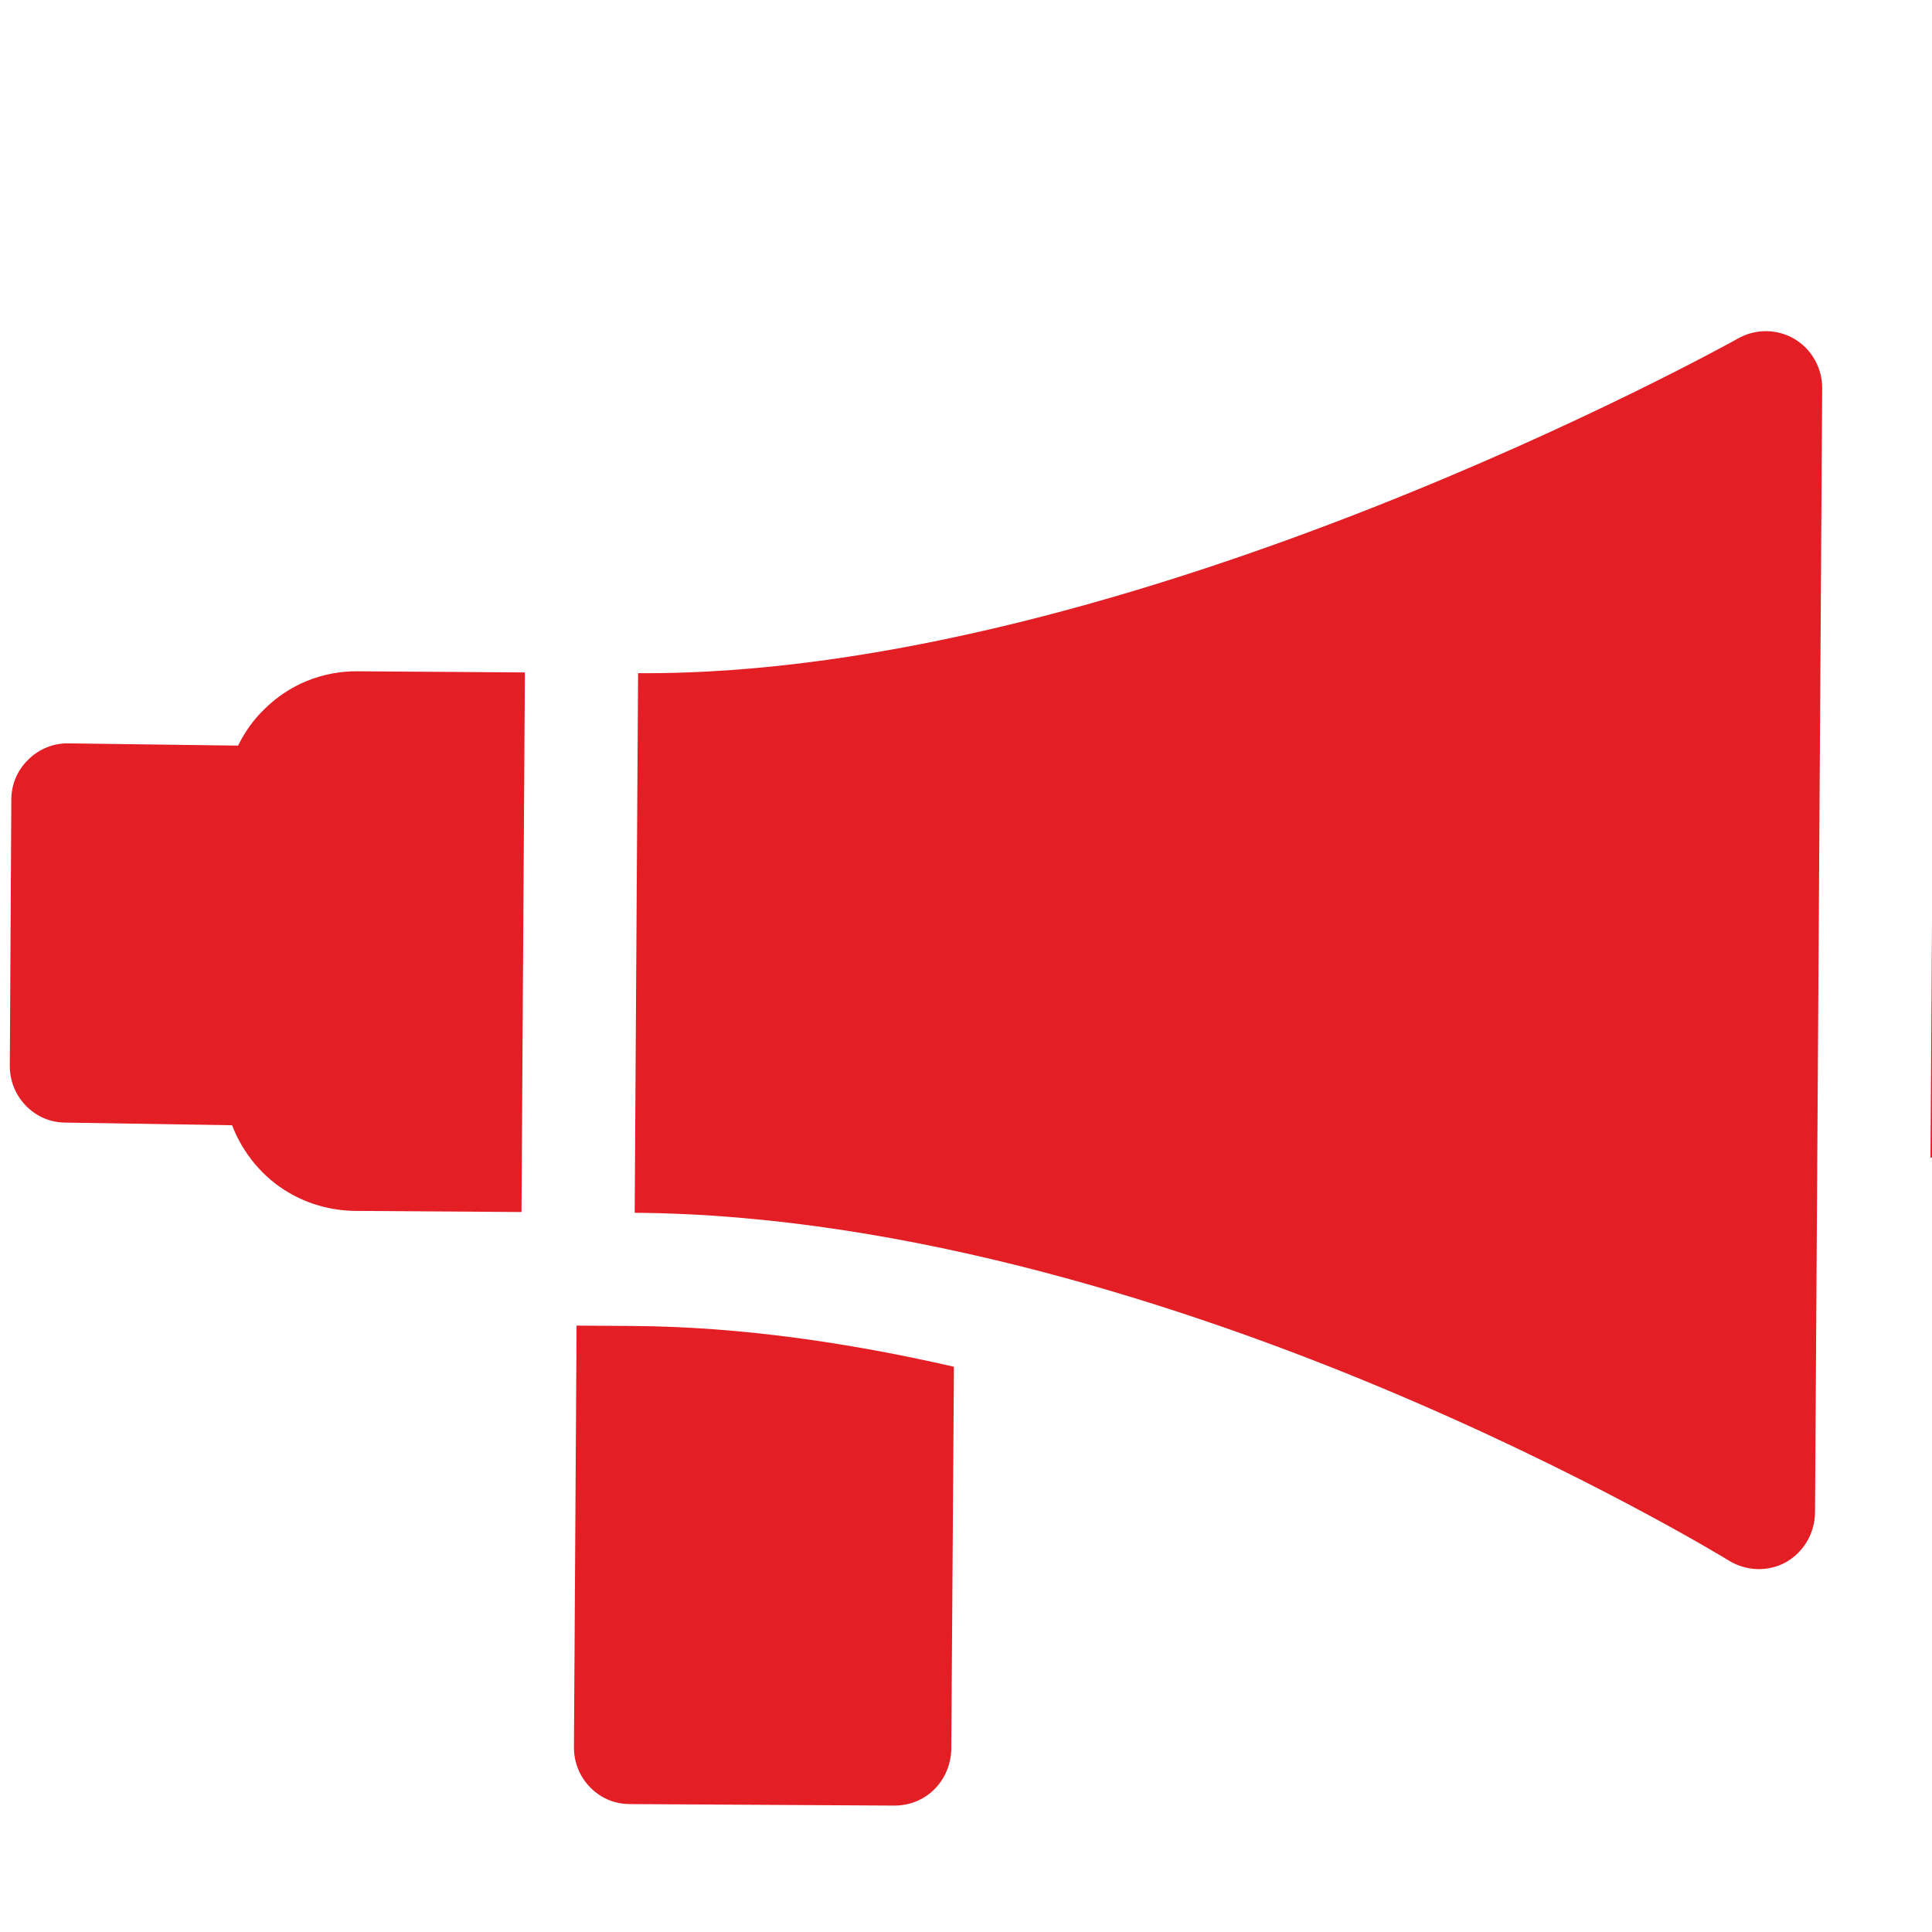 <svg xmlns:svgjs="http://svgjs.com/svgjs" xmlns="http://www.w3.org/2000/svg" xmlns:xlink="http://www.w3.org/1999/xlink" version="1.1" style="enable-background:new 0 0 512 512;" xml:space="preserve" width="512" height="512"><rect id="backgroundrect" width="100%" height="100%" x="0" y="0" fill="none" stroke="none"/>

<g class="currentLayer" style=""><title>Layer 1</title><g id="svg_1" class="" fill="#e31e25" fill-opacity="1">
	<g id="svg_2" fill="#e31e25" fill-opacity="1">
		<path d="M525.1,304.6c7.2-1.2,12.6-7.4,12.6-14.7l0.5-75.4c0-7.3-5.2-13.6-12.4-14.9l-13.5-2.3l-0.7,109.5L525.1,304.6z" id="svg_3" fill="#e31e25" fill-opacity="1"/>
		<path d="M252.8,362.2c-27.5-6.3-56.4-10.6-84.9-10.8l-15.1-0.1l-0.7,111.8c0,5.6,3,10.4,7.4,13c2.2,1.3,4.7,2,7.5,2l70,0.4    c4,0,7.8-1.5,10.6-4.3c2.8-2.8,4.4-6.6,4.5-10.6L252.8,362.2z" id="svg_4" fill="#e31e25" fill-opacity="1"/>
		<path d="M94.8,177.9c-9.3-0.1-18.2,3.5-24.8,10.1c-2.9,2.8-5.2,6.1-6.9,9.6L18.2,197c-4-0.1-7.9,1.5-10.7,4.3    c-2.9,2.8-4.5,6.6-4.5,10.6l-0.4,70.6c0,5.6,3,10.4,7.4,13c2.2,1.3,4.7,2,7.4,2l44.1,0.7c2.9,7.5,8.2,13.9,15.1,17.9    c5.1,3,11.1,4.7,17.4,4.8l44.2,0.3l0.9-143L94.8,177.9z" id="svg_5" fill="#e31e25" fill-opacity="1"/>
		<path d="M481,400.9l1.9-298.1c0-5.3-2.8-10.3-7.4-13c0,0,0,0,0,0c-4.6-2.7-10.3-2.7-14.9-0.1c-1.6,0.9-160.8,89.6-291.5,88.7    l-0.9,143c72.9,0.5,147.7,25.4,197.5,46.2c54.4,22.7,91.9,45.6,92.5,46c4.6,2.8,10.4,3,15.1,0.4C478,411.3,480.9,406.4,481,400.9z    " id="svg_6" fill="#e31e25" fill-opacity="1"/>
	</g>
</g></g></svg>